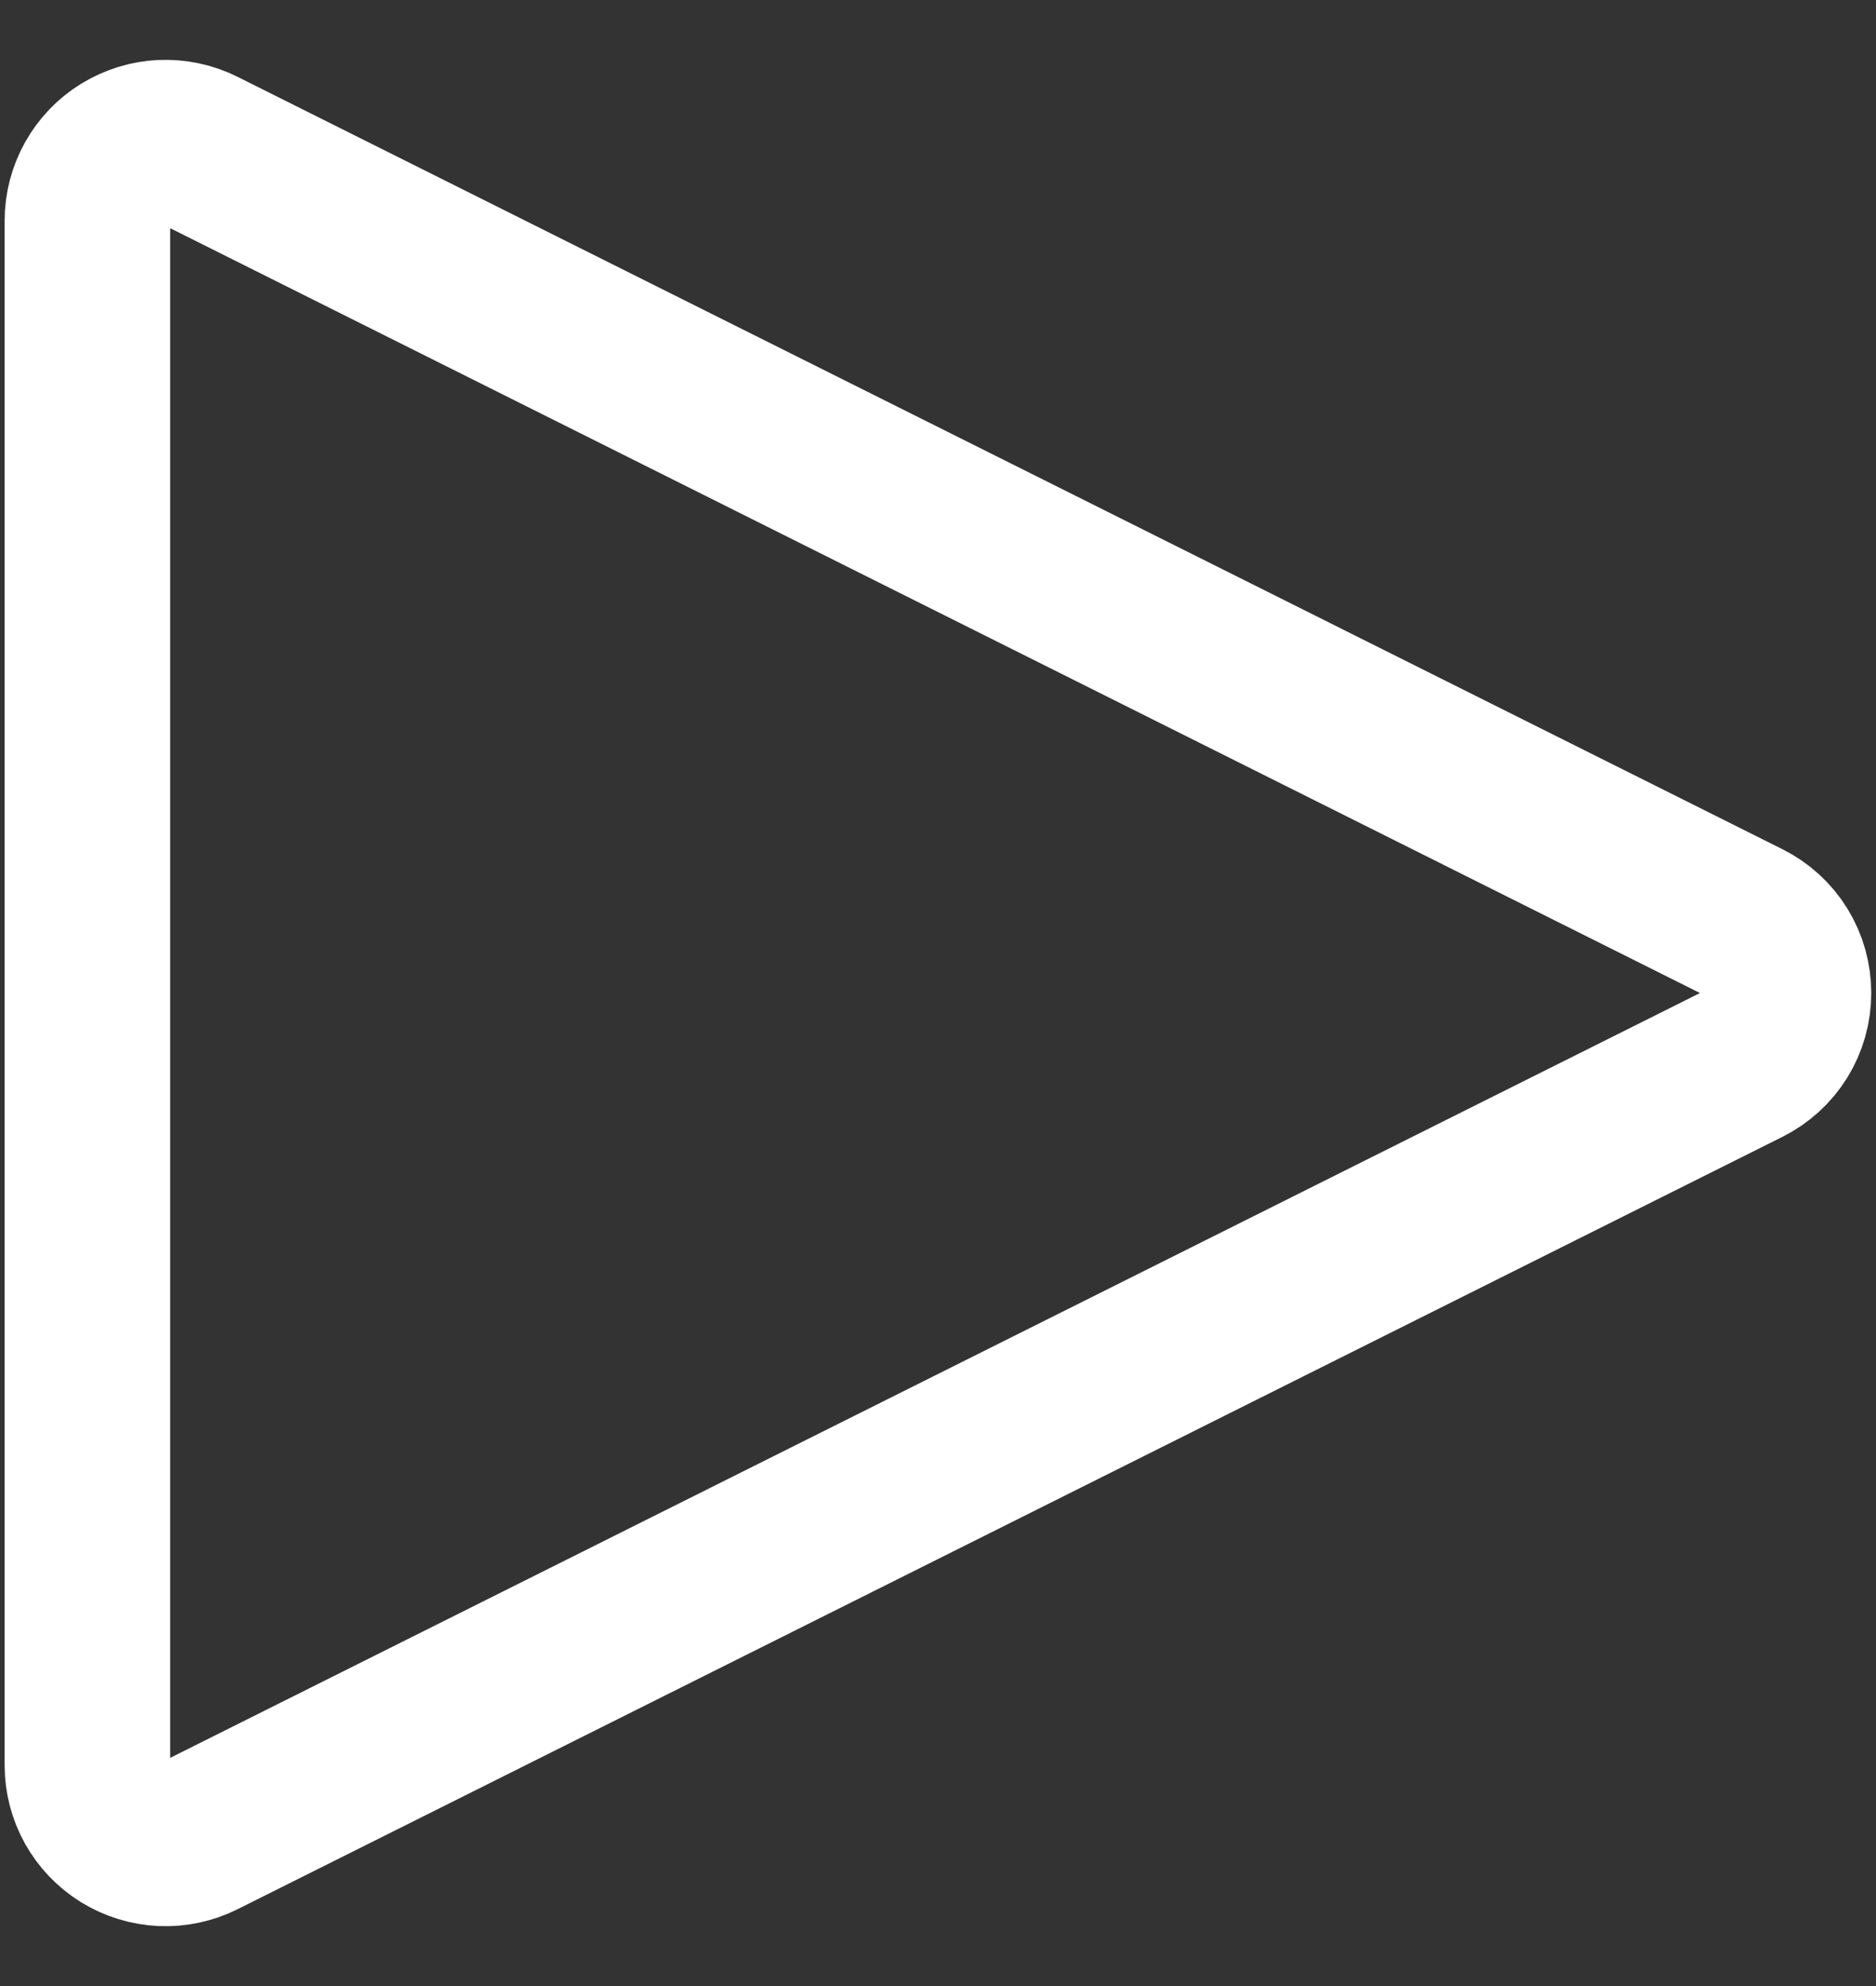 <svg width="17" height="18" viewBox="0 0 17 18" fill="none" xmlns="http://www.w3.org/2000/svg">
<rect x="0" y="0" width="17" height="18" fill="#333333" stroke="none"/>
<path d="M0.792 2C0.792 1.879 0.823 1.761 0.882 1.655C0.941 1.55 1.025 1.461 1.128 1.398C1.231 1.335 1.348 1.298 1.468 1.293C1.589 1.288 1.709 1.313 1.817 1.367L15.816 8.367C15.934 8.426 16.033 8.516 16.102 8.628C16.171 8.74 16.207 8.869 16.207 9C16.207 9.131 16.171 9.26 16.102 9.372C16.033 9.484 15.934 9.574 15.816 9.633L1.817 16.633C1.709 16.687 1.589 16.712 1.468 16.707C1.348 16.701 1.231 16.665 1.128 16.602C1.025 16.538 0.941 16.45 0.882 16.345C0.823 16.239 0.792 16.12 0.792 16V2Z" stroke="white" stroke-width="1.5" stroke-linecap="round" stroke-linejoin="round"/>
</svg>
